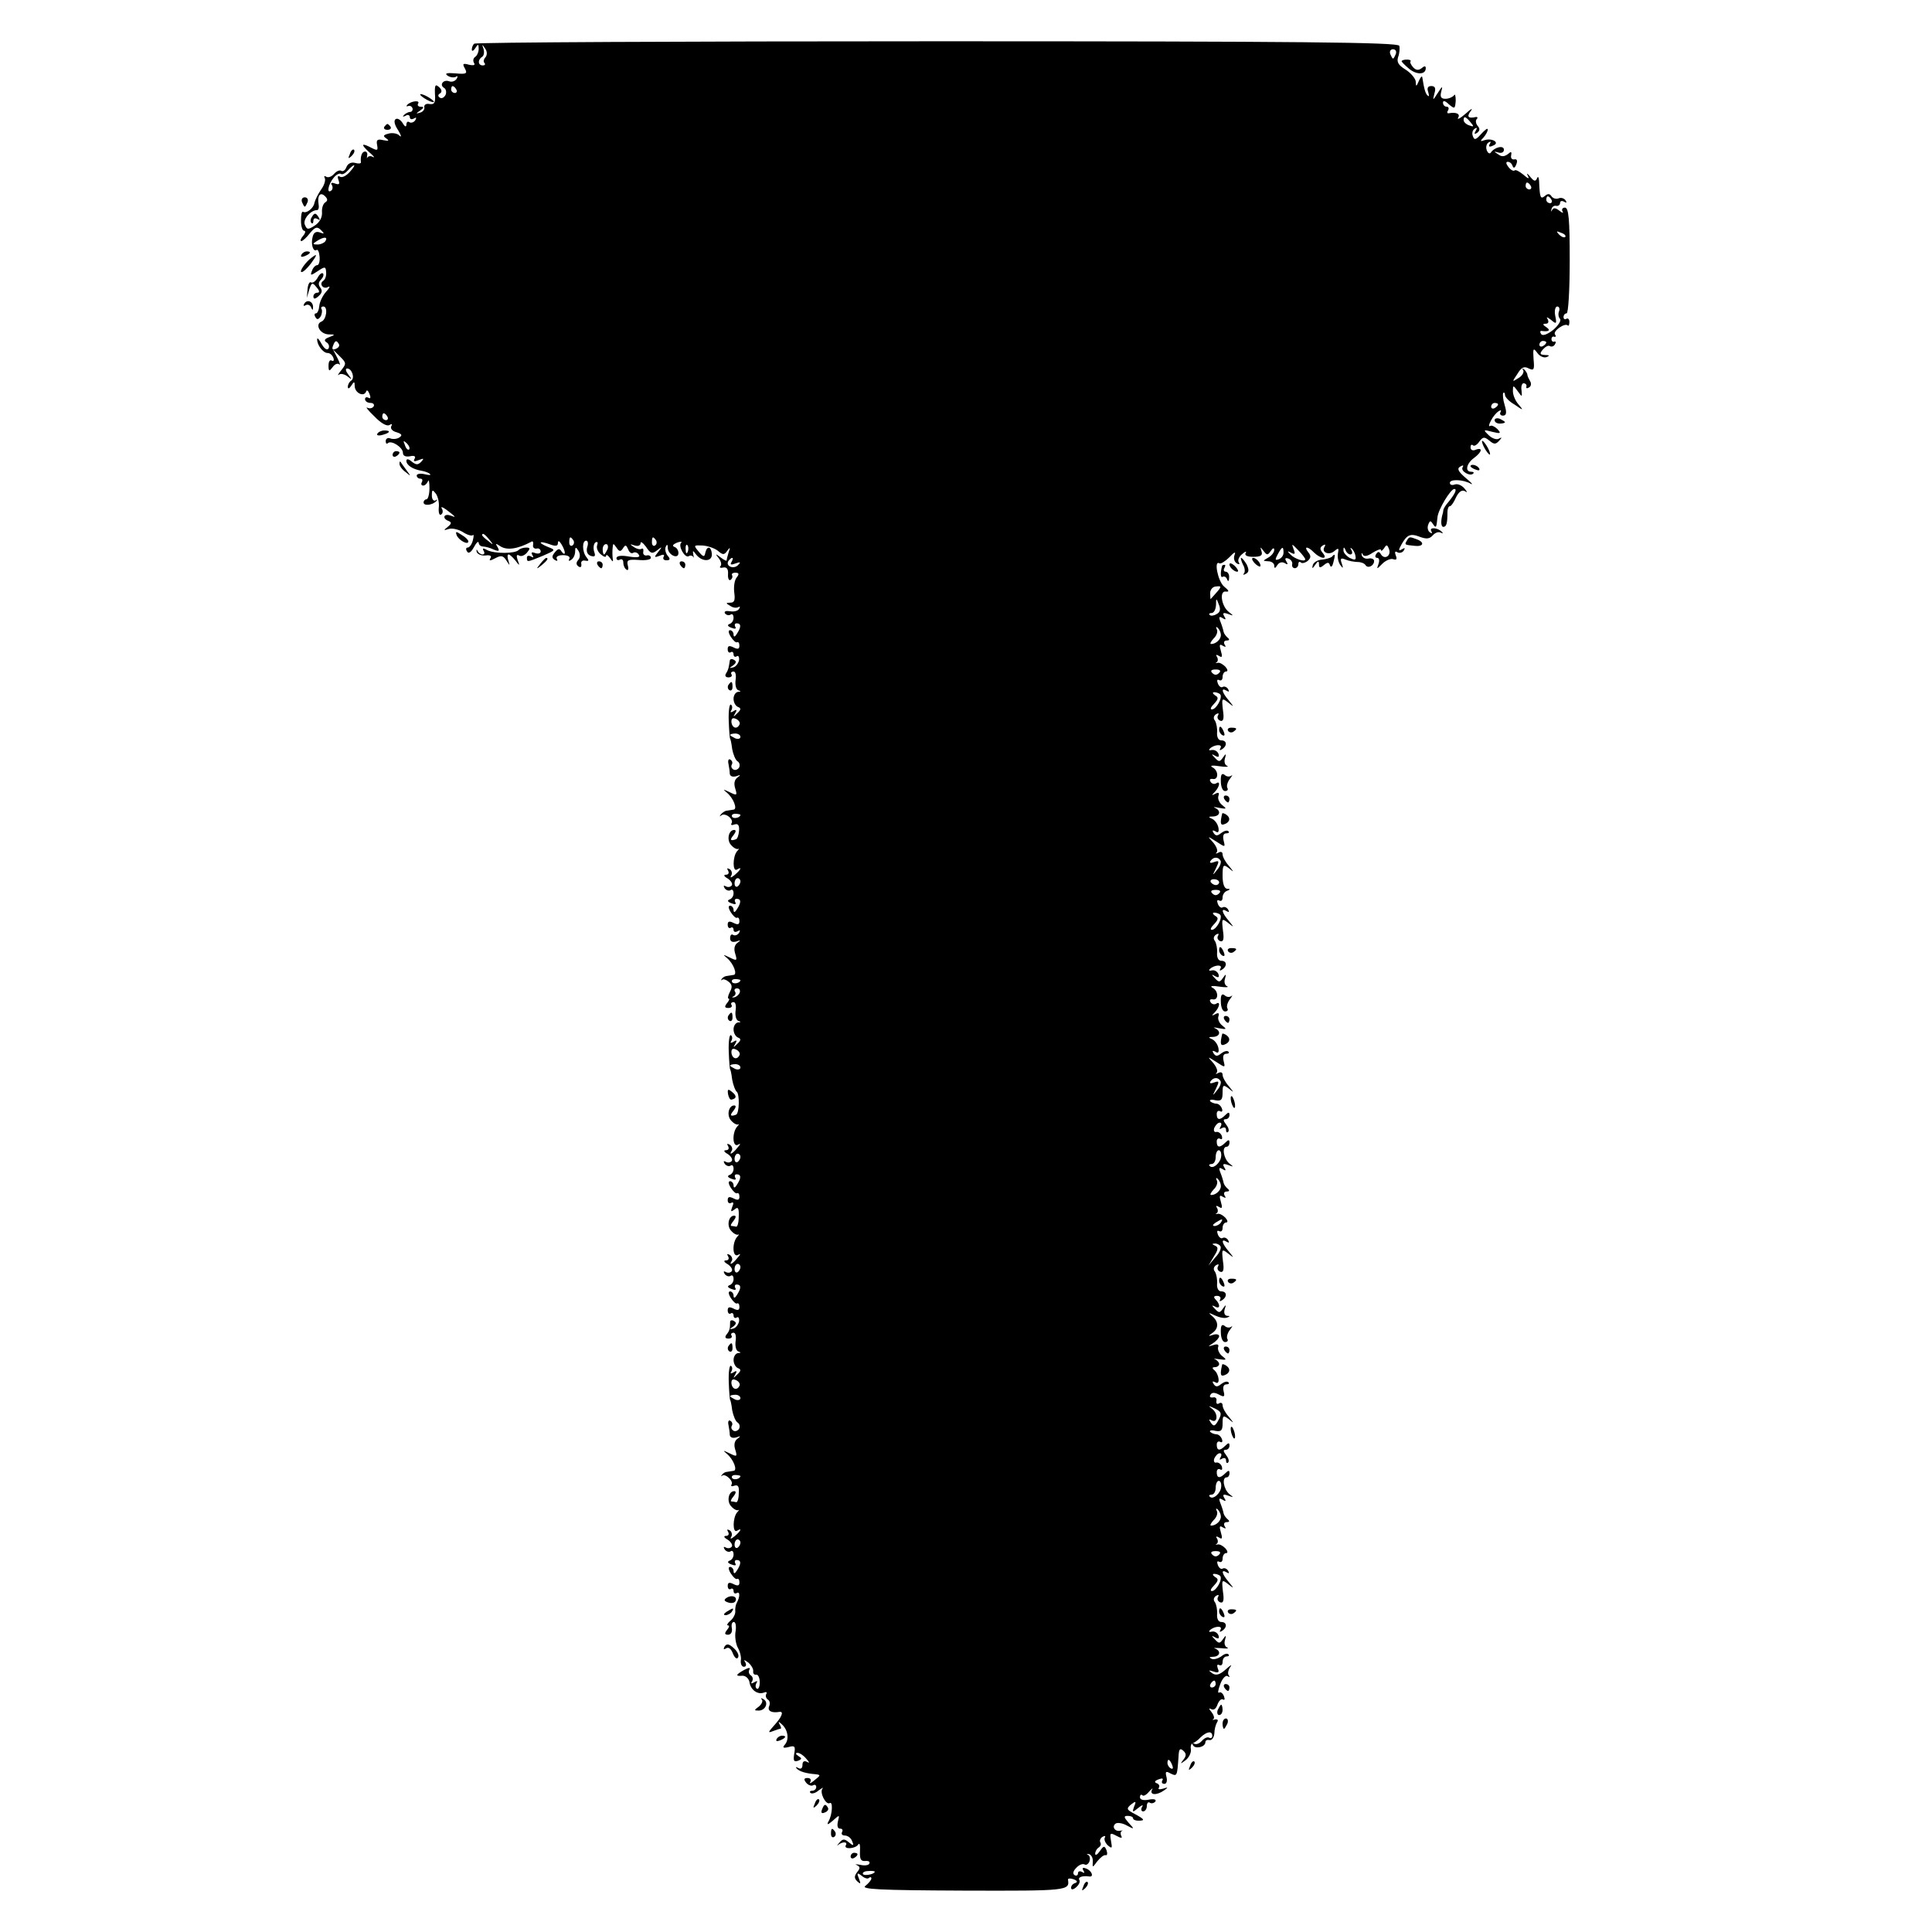<?xml version="1.0" standalone="no"?>
<!DOCTYPE svg PUBLIC "-//W3C//DTD SVG 20010904//EN"
 "http://www.w3.org/TR/2001/REC-SVG-20010904/DTD/svg10.dtd">
<svg version="1.0" xmlns="http://www.w3.org/2000/svg"
 width="561pt" height="561pt" viewBox="0 0 561 561"
 preserveAspectRatio="xMidYMid meet">
<g transform="translate(0,561) scale(0.1,-0.1)"
fill="#000000" stroke="none">
<path d="M1377 5483 c-4 -3 -7 -11 -7 -17 0 -6 5 -4 10 4 8 13 10 13 10 -2 0
-9 -5 -20 -10 -23 -6 -4 -7 -11 -4 -17 5 -7 0 -9 -14 -6 -18 5 -20 3 -12 -11
8 -15 4 -17 -28 -14 -25 2 -32 0 -22 -7 8 -5 18 -6 24 -3 5 4 6 1 2 -6 -5 -7
-14 -10 -22 -7 -16 6 -29 -10 -15 -19 6 -3 8 -12 5 -20 -4 -8 -11 -12 -16 -9
-7 4 -7 9 0 13 6 4 5 11 -3 18 -11 10 -13 6 -12 -20 2 -26 -2 -31 -16 -29 -9
2 -16 -2 -15 -9 2 -6 -4 -14 -12 -16 -13 -4 -13 -3 0 6 11 8 12 11 2 11 -7 0
-11 4 -8 9 7 11 -20 8 -31 -3 -4 -4 -3 -6 2 -4 6 2 11 -1 13 -7 1 -5 -2 -10
-7 -10 -5 0 -13 -4 -18 -9 -5 -5 -3 -6 5 -2 6 4 12 2 12 -4 0 -6 5 -8 12 -4 7
4 8 3 4 -5 -4 -6 -12 -9 -17 -6 -5 4 -9 0 -9 -7 0 -8 -5 -6 -11 5 -6 9 -15 15
-20 11 -6 -3 -4 -16 7 -32 9 -15 11 -22 4 -16 -6 7 -21 9 -32 6 -15 -4 -17 -7
-6 -14 9 -7 7 -8 -9 -5 -17 4 -21 1 -18 -14 3 -16 1 -17 -15 -9 -30 16 -34 12
-9 -11 13 -11 19 -18 12 -15 -6 4 -13 3 -16 -1 -2 -5 -2 -2 -1 5 2 6 -1 12 -6
12 -9 0 -14 -14 -12 -31 1 -4 -7 -5 -17 -2 -11 3 -21 -2 -25 -12 -3 -9 -10
-14 -15 -11 -5 3 -14 -1 -21 -9 -7 -8 -17 -12 -23 -8 -5 3 -7 2 -4 -4 3 -5 -1
-21 -11 -34 -9 -13 -17 -30 -19 -38 -2 -15 -23 -32 -33 -26 -4 2 -6 -9 -6 -26
0 -16 4 -29 9 -29 5 0 4 -7 -3 -15 -7 -8 -9 -15 -5 -15 4 0 15 10 25 23 15 18
21 20 32 9 11 -11 10 -12 -3 -7 -11 4 -18 0 -21 -12 -6 -21 1 -45 11 -39 4 3
8 -6 9 -20 1 -13 -2 -24 -7 -24 -5 0 -12 -7 -15 -16 -6 -15 -4 -15 17 -1 21
14 23 13 24 -4 1 -10 -3 -21 -8 -24 -14 -9 0 -27 14 -18 7 3 4 -3 -6 -14 -10
-11 -19 -30 -20 -42 -1 -11 -5 -21 -10 -21 -4 0 -5 -5 -1 -11 4 -8 9 -7 15 2
4 7 5 17 3 21 -3 4 -1 8 5 8 14 0 9 -39 -6 -44 -19 -8 -4 -36 21 -37 20 0 20
-1 2 -8 -14 -5 -16 -10 -8 -15 7 -4 9 -12 6 -18 -4 -6 -12 -1 -20 13 -7 13
-13 20 -13 14 -1 -16 17 -40 30 -40 7 0 14 -6 17 -14 3 -8 0 -11 -5 -8 -5 3
-9 -3 -9 -14 0 -18 2 -18 12 -5 6 9 15 12 19 8 4 -4 2 4 -5 18 l-13 25 20 -20
c19 -19 19 -21 4 -40 -9 -11 -12 -17 -7 -13 5 4 16 2 25 -5 14 -11 14 -10 2 6
-7 9 -9 17 -3 17 14 0 23 -28 12 -35 -6 -4 -10 -12 -10 -18 0 -7 4 -6 10 3 8
13 10 13 10 -1 0 -20 27 -33 33 -16 2 6 6 3 10 -7 4 -10 3 -15 -3 -11 -6 3
-10 1 -10 -4 0 -6 7 -11 16 -11 8 0 12 -5 9 -10 -4 -6 -12 -7 -18 -4 -7 4 2
-8 20 -25 19 -20 37 -30 44 -25 7 4 9 3 5 -4 -3 -6 3 -14 15 -17 16 -5 18 -9
9 -15 -7 -5 -19 -6 -27 -3 -7 3 -13 -1 -13 -8 0 -7 3 -9 6 -6 10 10 44 -12 44
-28 0 -9 8 -12 20 -10 13 3 18 0 14 -7 -5 -8 -1 -9 12 -4 15 6 16 5 7 -5 -10
-10 -15 -9 -28 1 -9 8 -15 8 -15 2 0 -13 19 -25 44 -29 11 -2 22 -6 25 -10 3
-3 -4 -3 -16 0 -13 3 -23 1 -23 -4 0 -5 5 -9 11 -9 5 0 7 -4 4 -10 -3 -5 -2
-10 4 -10 5 0 11 6 14 13 2 6 4 -3 4 -20 0 -18 -4 -33 -9 -33 -4 0 -8 -4 -8
-9 0 -11 26 -8 37 4 4 4 3 6 -2 2 -6 -3 -11 3 -11 14 0 18 2 18 12 5 6 -9 10
-27 8 -41 -1 -14 2 -23 7 -19 5 3 6 11 2 17 -4 7 2 5 13 -3 29 -22 30 -24 12
-17 -20 7 -25 -9 -5 -16 9 -4 8 -8 -3 -17 -13 -10 -12 -11 3 -6 10 3 28 -1 41
-9 12 -8 25 -12 29 -9 3 3 3 -3 0 -15 -3 -12 -10 -21 -15 -21 -5 0 -6 -5 -2
-11 4 -8 12 -3 20 12 7 13 13 19 14 13 0 -6 6 -11 13 -11 6 0 21 -4 31 -9 15
-6 17 -4 11 7 -7 11 -6 12 6 4 19 -14 51 -10 92 12 4 3 6 -1 5 -9 -2 -7 3 -12
10 -11 6 2 12 -2 12 -8 0 -6 -7 -8 -16 -5 -10 4 -13 2 -8 -6 4 -7 3 -8 -4 -4
-7 4 -12 2 -12 -3 0 -14 0 -14 46 5 37 16 38 17 17 25 -13 5 -23 11 -23 13 0
3 11 1 25 -4 18 -7 25 -6 25 3 0 8 4 7 10 -3 5 -8 10 -19 10 -25 0 -5 -4 -4
-9 3 -6 10 -10 10 -20 -2 -9 -11 -9 -16 0 -22 7 -4 9 -3 6 3 -4 6 4 11 18 11
14 0 22 -5 18 -11 -3 -6 -1 -7 5 -3 7 4 12 15 12 24 0 14 2 15 10 2 5 -9 5
-19 -1 -26 -7 -8 -6 -14 1 -19 6 -4 9 -1 8 7 -2 7 3 12 11 10 11 -2 12 0 4 10
-13 16 -13 48 -1 48 5 0 7 -8 3 -19 -3 -12 0 -21 10 -25 13 -4 15 -1 10 13 -3
11 -1 22 4 26 6 3 8 0 5 -8 -3 -8 2 -20 11 -27 8 -7 15 -9 15 -4 0 5 5 2 11
-6 9 -13 10 -13 8 0 -1 8 -1 22 0 30 1 13 2 13 11 0 8 -12 12 -13 19 -2 7 11
9 10 15 -3 3 -9 10 -14 15 -10 5 3 13 0 16 -6 5 -7 -4 -9 -29 -5 -22 4 -36 2
-36 -5 0 -5 5 -7 10 -4 6 3 10 -1 10 -9 0 -8 4 -17 9 -20 5 -4 7 2 4 12 -4 16
1 18 31 16 20 -2 36 1 36 6 0 6 -6 9 -12 7 -7 -1 -12 4 -10 11 1 8 -1 11 -6 8
-4 -2 -14 0 -22 6 -12 8 -12 9 3 4 10 -3 17 0 17 7 0 6 7 1 16 -11 13 -20 18
-21 32 -10 15 12 16 11 3 -5 -12 -15 -12 -17 4 -11 11 5 16 4 12 -3 -3 -5 0
-10 8 -10 11 0 12 4 4 13 -6 7 -9 19 -6 26 4 9 6 7 6 -3 1 -21 31 -34 31 -15
0 8 -5 16 -12 18 -7 3 -4 7 7 12 11 4 16 4 13 0 -10 -9 11 -46 22 -39 4 3 10
2 13 -2 2 -5 2 -1 0 7 -2 13 -1 12 9 -1 18 -22 47 -20 45 3 -2 22 -14 24 -19
3 -2 -13 -6 -13 -19 3 -16 19 -15 19 11 18 15 -1 35 -8 44 -15 15 -13 19 -13
28 0 8 11 9 10 4 -4 -3 -10 -6 -21 -6 -24 0 -3 -8 1 -17 8 -16 12 -17 12 -6
-2 7 -9 9 -19 5 -23 -4 -4 0 -6 8 -4 10 2 15 -4 14 -19 -1 -13 3 -20 7 -17 5
3 7 9 5 13 -3 4 1 8 9 8 11 0 12 -4 4 -14 -6 -7 -9 -26 -7 -43 3 -22 1 -30
-11 -30 -14 0 -14 -2 -1 -9 8 -6 18 -7 24 -4 5 3 6 1 2 -5 -3 -6 -15 -9 -26
-7 -12 2 -18 0 -15 -6 4 -5 11 -7 16 -4 5 4 9 0 9 -9 0 -8 -5 -16 -12 -18 -7
-3 -5 -7 6 -11 10 -4 15 -3 11 3 -3 6 -1 10 4 10 13 0 14 -10 1 -30 -6 -10
-10 -11 -10 -2 0 6 -5 12 -10 12 -6 0 -5 -8 2 -19 7 -11 15 -18 18 -16 4 2 7
-2 7 -10 0 -10 -5 -11 -17 -5 -12 6 -17 5 -17 -5 0 -8 4 -12 9 -9 4 3 8 0 8
-6 0 -6 4 -9 9 -6 5 4 8 -2 7 -11 -2 -9 -9 -19 -17 -21 -12 -3 -12 -2 0 6 9 7
10 12 2 16 -6 4 -12 2 -12 -3 -3 -20 -4 -26 -11 -37 -4 -6 -1 -11 7 -11 8 0
12 4 9 9 -3 4 0 8 6 8 6 0 8 -11 6 -24 -2 -14 1 -27 7 -30 9 -3 9 -5 0 -5 -7
-1 -13 -10 -13 -20 0 -11 6 -21 13 -24 9 -3 9 -8 -2 -18 -12 -12 -13 -12 -6 0
6 10 4 12 -5 6 -8 -5 -11 -4 -6 3 3 6 3 13 -2 16 -4 2 -7 -19 -6 -47 1 -29 3
-52 4 -52 1 0 4 -13 6 -30 3 -16 10 -33 16 -36 6 -4 7 -12 4 -18 -4 -6 -12 -9
-17 -5 -5 3 -7 9 -4 14 3 5 1 11 -4 14 -5 4 -8 -2 -6 -11 2 -10 4 -23 4 -30 1
-7 8 -10 19 -7 13 5 14 4 3 -4 -8 -6 -11 -17 -6 -32 6 -20 5 -21 -17 -10 -19
9 -20 9 -7 -2 19 -16 31 -48 19 -49 -6 -1 -14 -2 -19 -3 -5 0 -13 -5 -18 -11
-4 -6 -4 -7 1 -3 11 10 38 -11 30 -23 -3 -5 1 -6 9 -3 10 3 14 -2 13 -18 -1
-13 -5 -24 -9 -25 -16 -6 -19 -2 -7 12 7 9 8 15 2 15 -17 0 -23 -31 -8 -45 7
-8 16 -12 20 -10 3 3 2 -1 -4 -7 -13 -16 -13 -61 0 -53 16 10 11 -1 -7 -16
-10 -8 -14 -9 -10 -2 4 6 2 15 -4 19 -8 4 -9 3 -5 -4 4 -7 1 -12 -6 -12 -8 0
-6 -5 5 -11 9 -6 15 -15 12 -20 -4 -5 -11 -6 -17 -3 -7 4 -8 2 -4 -5 4 -6 12
-9 17 -6 5 4 9 0 9 -9 0 -8 -5 -16 -12 -18 -7 -3 -5 -7 6 -11 10 -4 15 -3 11
3 -3 6 -1 10 4 10 13 0 14 -10 1 -30 -6 -10 -10 -11 -10 -2 0 6 -5 12 -10 12
-6 0 -5 -8 2 -19 7 -11 15 -18 18 -16 4 2 7 -2 7 -10 0 -10 -5 -11 -17 -5 -12
6 -17 5 -17 -5 0 -8 4 -12 9 -9 4 3 8 0 8 -6 0 -6 5 -8 12 -4 7 4 8 3 4 -5 -4
-6 -12 -9 -17 -6 -5 4 -9 -1 -9 -9 0 -10 6 -13 18 -10 13 5 14 4 3 -4 -8 -6
-11 -17 -6 -32 6 -20 5 -21 -17 -10 -19 9 -20 9 -7 -2 19 -16 31 -48 19 -49
-6 -1 -14 -2 -19 -3 -5 0 -12 -4 -15 -8 -3 -5 -3 -6 1 -3 3 3 12 0 19 -6 10
-8 11 -16 3 -30 -5 -10 -7 -19 -3 -19 3 0 1 -6 -5 -13 -8 -10 -7 -14 4 -14 8
0 12 4 9 9 -3 4 0 8 6 8 6 0 8 -11 6 -24 -2 -14 1 -27 7 -30 9 -3 9 -5 0 -5
-7 -1 -13 -10 -13 -20 0 -11 6 -21 13 -24 9 -3 9 -8 -2 -18 -12 -12 -13 -12
-6 0 6 10 4 12 -5 6 -8 -5 -11 -4 -6 3 3 6 3 13 -2 16 -4 2 -7 -19 -6 -47 1
-29 3 -52 4 -52 1 0 4 -13 6 -30 3 -16 9 -32 13 -35 9 -6 8 -64 -2 -67 -16 -6
-19 -2 -7 12 7 9 8 15 2 15 -17 0 -23 -31 -8 -45 7 -8 16 -12 20 -10 3 3 2 -1
-4 -7 -15 -18 -13 -61 3 -52 8 5 8 2 -2 -9 -14 -18 -26 -23 -16 -8 3 5 0 13
-6 17 -8 4 -9 3 -5 -4 4 -7 1 -12 -6 -12 -8 0 -6 -5 5 -11 9 -6 15 -15 12 -20
-4 -5 -11 -6 -17 -3 -7 4 -8 2 -4 -5 4 -6 12 -9 17 -6 5 4 9 0 9 -9 0 -8 -5
-16 -12 -18 -7 -3 -5 -7 6 -11 10 -4 15 -3 11 3 -3 6 -1 10 4 10 13 0 14 -10
1 -30 -6 -10 -10 -11 -10 -2 0 6 -5 12 -10 12 -6 0 -5 -8 2 -19 7 -11 15 -18
18 -16 4 2 7 -2 7 -10 0 -10 -5 -11 -17 -5 -12 6 -17 5 -17 -5 0 -8 5 -11 10
-8 7 4 8 -1 3 -12 -5 -14 -4 -15 7 -7 10 9 13 4 12 -21 0 -18 -4 -31 -8 -29
-4 1 -10 2 -13 2 -4 0 -1 7 6 15 7 9 8 15 2 15 -17 0 -23 -31 -8 -45 7 -8 16
-12 20 -10 3 3 2 -1 -4 -7 -15 -18 -13 -61 3 -52 8 5 8 2 -2 -9 -14 -18 -26
-23 -16 -8 3 5 0 13 -6 17 -8 4 -9 3 -5 -4 4 -7 1 -12 -6 -12 -8 0 -6 -5 5
-11 9 -6 15 -15 12 -20 -4 -5 -11 -6 -17 -3 -7 4 -8 2 -4 -5 4 -6 12 -9 17 -6
5 4 9 0 9 -9 0 -8 -5 -16 -12 -18 -7 -3 -5 -7 6 -11 10 -4 15 -3 11 3 -3 6 -1
10 4 10 13 0 14 -10 1 -30 -6 -10 -10 -11 -10 -2 0 6 -5 12 -10 12 -6 0 -5 -8
2 -19 7 -11 15 -18 18 -16 4 2 7 -2 7 -10 0 -10 -5 -11 -17 -5 -12 6 -17 5
-17 -5 0 -8 4 -12 9 -9 4 3 8 0 8 -6 0 -6 4 -9 9 -6 5 4 8 -2 7 -11 -2 -9 -9
-19 -17 -21 -12 -3 -12 -2 0 6 9 7 10 12 2 16 -6 4 -11 2 -11 -3 0 -20 -2 -26
-11 -37 -5 -7 -3 -11 6 -11 8 0 12 4 9 9 -3 4 0 8 6 8 6 0 8 -11 6 -24 -2 -14
1 -27 7 -30 9 -3 9 -5 0 -5 -7 -1 -13 -10 -13 -20 0 -11 6 -21 13 -24 9 -3 9
-8 -2 -18 -12 -12 -13 -12 -6 0 6 10 4 12 -5 6 -8 -5 -11 -4 -6 3 3 6 3 13 -2
16 -4 2 -7 -19 -6 -47 1 -29 3 -52 4 -52 1 0 4 -13 6 -30 3 -16 10 -33 16 -36
6 -4 7 -12 4 -18 -4 -6 -12 -9 -17 -5 -5 3 -7 9 -4 14 3 5 1 11 -4 14 -5 4 -8
-2 -6 -11 2 -10 4 -23 4 -30 1 -7 8 -10 19 -7 13 5 14 4 3 -4 -8 -6 -11 -17
-6 -32 6 -20 5 -21 -17 -10 -19 9 -20 9 -7 -2 19 -16 31 -48 19 -49 -6 -1 -14
-2 -19 -3 -5 0 -12 -4 -15 -9 -3 -4 -3 -5 1 -2 9 7 34 -16 27 -26 -3 -5 1 -6
9 -3 10 3 14 -3 12 -23 0 -15 -4 -27 -8 -25 -4 1 -10 2 -13 2 -4 0 -1 7 6 15
7 9 8 15 2 15 -17 0 -23 -31 -8 -45 7 -8 16 -12 20 -10 3 3 2 -1 -4 -7 -13
-16 -13 -61 0 -53 16 10 11 -1 -7 -16 -10 -8 -14 -9 -10 -2 4 6 2 15 -4 19 -8
4 -9 3 -5 -4 4 -7 1 -12 -6 -12 -8 0 -6 -5 5 -11 9 -6 15 -15 12 -20 -4 -5
-11 -6 -17 -3 -7 4 -8 2 -4 -5 4 -6 12 -9 17 -6 5 4 9 0 9 -9 0 -8 -5 -16 -12
-18 -7 -3 -5 -7 6 -11 10 -4 15 -3 11 3 -3 6 -1 10 4 10 13 0 14 -10 1 -30 -6
-10 -10 -11 -10 -2 0 6 -5 12 -10 12 -6 0 -5 -8 2 -19 7 -11 15 -18 18 -16 4
2 7 -2 7 -10 0 -10 -5 -11 -17 -5 -12 6 -17 5 -17 -5 0 -8 4 -12 9 -9 4 3 8 0
8 -6 0 -6 4 -9 9 -6 10 6 10 -11 0 -29 -3 -5 -5 -17 -4 -25 0 -8 -6 -20 -15
-27 -8 -7 -11 -13 -6 -13 5 0 3 -6 -3 -13 -8 -10 -7 -14 3 -14 8 0 13 8 11 19
-2 10 0 18 6 18 5 0 7 -12 5 -26 -3 -15 0 -36 6 -48 7 -12 11 -29 9 -38 -1
-10 3 -18 9 -18 6 0 8 5 4 13 -6 8 -3 8 9 -1 9 -8 15 -19 14 -25 -1 -7 3 -11
9 -10 5 1 10 -9 10 -22 0 -13 -4 -21 -8 -19 -5 3 -5 10 -2 16 5 7 2 8 -6 3 -8
-5 -11 -4 -6 3 3 6 2 13 -4 17 -6 4 -7 11 -4 17 4 6 -2 6 -15 -1 -25 -14 -27
-19 -5 -17 9 0 18 -8 20 -18 3 -23 24 -38 42 -31 7 3 10 1 7 -4 -3 -5 -1 -12
4 -16 6 -3 8 -12 4 -20 -5 -13 7 -20 30 -16 14 2 7 -15 -15 -39 -18 -20 -19
-23 -4 -17 10 4 20 7 22 7 3 0 2 6 -2 12 -5 10 -4 10 6 1 18 -16 22 -44 9 -59
-8 -9 -5 -11 11 -7 18 5 20 2 16 -20 -3 -20 -1 -24 11 -20 12 5 12 7 1 14 -8
5 -9 9 -2 9 6 0 18 -8 25 -17 10 -11 10 -14 2 -9 -8 4 -13 1 -13 -9 0 -10 -5
-13 -12 -9 -7 4 -9 3 -5 -1 7 -9 28 -15 55 -17 16 -2 15 -3 -5 -19 -9 -8 -14
-9 -10 -3 3 6 0 11 -8 11 -11 0 -12 -4 -4 -14 6 -7 15 -10 20 -7 5 3 9 0 9 -5
0 -6 -5 -11 -12 -11 -6 0 -8 -3 -5 -6 4 -4 15 -1 24 7 10 7 15 10 11 5 -9 -11
10 -48 21 -42 10 7 8 -35 -4 -54 -5 -10 -1 -9 13 3 20 18 20 18 15 -2 -3 -13
-1 -21 6 -21 7 0 9 -4 6 -10 -3 -5 0 -10 8 -10 8 0 18 -7 21 -16 6 -14 4 -15
-9 -4 -13 11 -18 11 -28 -1 -7 -8 -8 -11 -3 -6 13 10 28 9 22 -1 -8 -13 28
-11 36 2 4 6 6 -2 5 -19 -1 -23 2 -30 15 -29 10 1 15 -2 12 -8 -3 -5 -15 -6
-27 -3 -12 2 -16 2 -9 -1 10 -5 10 -9 1 -20 -9 -12 -9 -18 0 -27 10 -9 11 -8
5 8 -7 17 -5 18 8 8 8 -7 18 -10 21 -6 4 3 7 3 7 -2 0 -4 -8 -14 -17 -21 -15
-10 36 -13 285 -14 304 -1 308 0 303 32 0 4 7 4 16 1 11 -4 13 -8 5 -11 -7 -2
-12 -8 -12 -14 0 -6 6 -6 15 2 8 7 12 16 9 21 -5 8 9 13 29 10 14 -2 7 17 -9
23 -10 4 -13 2 -8 -6 4 -7 3 -8 -4 -4 -7 4 -12 2 -12 -4 0 -6 -5 -8 -10 -5 -6
4 -4 12 5 21 8 9 19 13 24 10 5 -3 11 1 14 8 3 8 2 17 -4 20 -5 2 -4 3 3 2 7
-2 12 -12 11 -22 -1 -18 -1 -18 13 1 9 11 19 19 24 18 5 -2 6 5 3 14 -6 14 -8
14 -20 -3 -7 -10 -13 -13 -13 -7 0 7 5 15 10 18 6 4 8 10 5 15 -3 5 0 12 6 16
7 4 10 3 7 -2 -3 -5 1 -15 8 -22 13 -11 14 -10 10 12 -4 24 -3 25 16 15 12 -7
18 -7 14 -1 -3 6 -3 12 1 15 5 2 3 2 -4 1 -16 -4 -26 13 -13 21 5 3 20 1 32
-6 22 -12 23 -11 5 8 -14 16 -15 20 -2 20 8 0 15 -3 15 -7 0 -4 7 -7 15 -7 21
0 19 4 -11 20 -23 12 -24 15 -10 27 14 11 16 10 9 -6 -6 -17 -5 -18 12 -4 11
9 16 10 11 3 -4 -7 -2 -13 3 -13 6 0 11 7 11 16 0 8 4 13 9 9 5 -3 12 -1 16 4
3 6 -5 8 -20 5 -15 -3 -25 0 -25 7 0 7 3 9 7 6 3 -4 12 1 20 11 8 9 12 11 8 5
-8 -16 14 -17 35 -2 13 9 12 10 -3 5 -10 -3 -16 -2 -12 3 3 5 0 11 -7 13 -7 3
-5 7 6 11 10 4 15 3 11 -3 -3 -6 -1 -10 6 -10 6 0 9 8 6 20 -4 16 -2 18 12 10
19 -9 19 -8 23 49 1 22 4 26 14 17 9 -8 9 -15 0 -26 -10 -13 -9 -13 7 -1 10 8
16 22 15 31 -2 9 1 17 5 18 4 1 15 8 23 17 18 17 34 20 34 4 0 -5 -4 -8 -9 -5
-5 3 -14 -1 -21 -9 -7 -8 -17 -12 -23 -8 -6 3 -7 1 -3 -5 7 -12 36 -5 36 9 0
5 5 8 12 6 7 -1 13 8 14 19 0 12 4 26 8 33 4 6 2 9 -6 8 -7 -2 -9 -2 -5 1 4 2
2 11 -5 20 -8 10 -9 13 -1 9 7 -4 14 1 18 13 4 11 11 18 16 15 5 -3 6 1 3 9
-3 9 -10 14 -14 11 -5 -3 -3 8 3 24 6 17 16 27 21 24 6 -4 8 -3 4 2 -4 4 -2
15 4 24 7 9 1 6 -12 -6 -19 -17 -29 -19 -40 -12 -12 9 -12 10 4 5 14 -5 17 -2
12 9 -3 9 -2 13 4 10 6 -3 10 1 10 9 0 9 5 16 12 16 6 0 8 3 5 6 -4 4 -13 1
-21 -6 -9 -6 -21 -10 -28 -7 -8 4 -7 6 5 6 20 1 23 17 5 24 -7 2 1 2 17 1 17
-2 25 -1 18 2 -7 3 -9 13 -6 22 4 14 3 15 -6 2 -9 -13 -12 -13 -23 -1 -11 11
-11 13 1 6 9 -5 12 -3 9 6 -3 8 -12 13 -19 11 -8 -2 -10 0 -6 4 12 12 38 14
31 2 -4 -7 -2 -8 4 -4 16 10 15 26 -2 26 -8 0 -13 9 -12 22 1 13 -2 28 -6 35
-6 7 -4 14 3 19 7 4 9 3 6 -3 -4 -6 -1 -13 6 -16 9 -3 12 5 8 31 -4 35 -3 36
15 22 18 -14 18 -14 2 6 -20 23 -24 39 -6 28 7 -4 8 -3 4 5 -4 6 -11 9 -16 6
-4 -3 -11 2 -14 11 -3 8 -2 12 4 9 6 -3 10 1 10 9 0 9 5 16 10 16 6 0 5 6 -2
14 -7 7 -17 13 -23 11 -5 -1 -7 0 -2 2 4 3 4 10 1 15 -5 7 -2 8 6 3 9 -6 10
-2 5 15 -5 17 -4 21 5 15 9 -5 11 -4 6 3 -4 7 -1 12 6 12 8 0 9 3 3 8 -5 4
-11 12 -12 17 -1 6 -5 19 -9 29 -6 15 -4 17 6 11 9 -6 11 -4 5 5 -6 10 -3 12
11 7 17 -6 17 -6 3 5 -16 14 -22 48 -7 48 4 0 8 5 8 12 0 9 -3 9 -12 0 -16
-16 -25 -15 -25 3 0 8 5 11 10 8 5 -3 7 0 5 8 -3 8 -10 13 -16 12 -6 -2 -9 4
-6 12 4 8 10 15 16 15 5 0 6 -5 2 -12 -4 -7 -3 -8 4 -4 7 4 12 2 12 -5 0 -7 3
-9 6 -6 4 4 1 13 -6 22 -8 10 -9 15 -1 15 6 0 11 5 11 12 0 9 -3 9 -12 0 -16
-16 -25 -15 -25 3 0 8 5 11 10 8 5 -3 8 0 5 8 -3 8 -10 14 -16 14 -5 0 -14 3
-18 7 -3 4 3 6 15 3 17 -3 21 1 21 22 0 23 2 24 18 12 16 -13 16 -13 0 7 -10
11 -18 26 -18 33 0 7 -5 9 -10 6 -6 -4 -9 -1 -8 7 2 7 -3 12 -10 10 -8 -1 -11
2 -7 8 4 7 12 7 25 0 15 -8 17 -6 13 10 -3 12 0 20 8 20 7 0 9 3 6 6 -4 4 -13
1 -21 -5 -11 -9 -16 -9 -22 0 -5 8 -3 9 5 5 15 -10 11 25 -4 36 -6 5 -5 8 3 8
6 0 12 4 12 9 0 5 -6 11 -12 14 -7 2 -2 2 12 0 22 -3 23 -2 9 9 -9 7 -14 19
-12 26 3 8 -2 10 -14 6 -17 -5 -17 -5 0 6 9 6 17 15 17 20 0 5 -8 7 -17 4 -15
-5 -16 -4 -3 5 19 13 19 33 0 49 -13 11 -11 11 8 2 13 -6 28 -9 35 -6 9 3 9 5
0 5 -7 1 -10 8 -7 19 5 14 4 15 -5 2 -9 -13 -12 -13 -23 -1 -10 10 -10 12 0 7
15 -9 16 6 2 20 -7 7 -6 11 4 11 8 0 12 -5 9 -10 -3 -6 -1 -7 5 -3 16 10 15
26 -2 26 -8 0 -13 9 -12 22 1 13 -2 28 -6 35 -6 7 -4 14 3 19 7 4 9 3 6 -3 -4
-6 -1 -13 6 -16 9 -3 12 5 8 31 -4 35 -3 36 15 22 18 -14 18 -14 2 6 -20 23
-24 39 -6 28 7 -4 8 -3 4 5 -4 6 -11 9 -16 6 -4 -3 -11 2 -14 11 -3 8 -2 12 4
9 6 -3 10 1 10 9 0 9 5 16 10 16 6 0 5 6 -2 14 -7 7 -17 13 -23 11 -5 -1 -7 0
-2 2 4 3 4 10 1 15 -5 7 -2 8 6 3 9 -6 10 -2 5 15 -5 17 -4 21 5 15 9 -5 11
-4 6 3 -4 7 -1 12 6 12 8 0 9 3 3 8 -5 4 -11 12 -12 17 -1 6 -5 19 -9 29 -6
15 -4 17 6 11 9 -6 11 -4 5 5 -6 10 -3 12 11 7 17 -6 17 -6 3 5 -16 14 -22 48
-7 48 4 0 8 5 8 12 0 9 -3 9 -12 0 -16 -16 -25 -15 -25 3 0 8 5 11 10 8 5 -3
7 0 5 8 -3 8 -10 13 -16 12 -6 -2 -9 4 -6 12 4 8 10 15 16 15 5 0 6 -5 2 -12
-4 -7 -3 -8 4 -4 7 4 12 2 12 -5 0 -7 3 -9 6 -6 4 4 1 13 -6 22 -8 10 -9 15
-1 15 6 0 11 5 11 12 0 9 -3 9 -12 0 -16 -16 -25 -15 -25 3 0 8 5 11 10 8 5
-3 8 0 5 8 -3 8 -10 14 -16 14 -5 0 -14 3 -18 7 -3 4 3 6 15 3 17 -3 21 1 21
22 0 23 2 24 18 12 16 -13 16 -13 0 7 -10 11 -18 26 -18 33 0 7 -5 9 -13 5 -6
-4 -9 -3 -4 1 4 5 -1 17 -10 28 -18 20 -18 20 9 3 26 -17 26 -17 21 3 -3 13
-1 21 8 21 7 0 9 3 6 6 -4 4 -13 1 -21 -5 -11 -9 -16 -9 -22 0 -5 8 -3 9 5 5
8 -6 11 -2 9 10 -2 11 -10 22 -18 26 -12 5 -12 7 3 7 20 1 23 17 5 25 -7 3 -2
3 12 0 22 -4 23 -3 9 8 -9 7 -14 19 -11 27 3 9 0 11 -9 6 -11 -6 -12 -5 -1 6
14 15 16 33 3 24 -5 -3 -13 -1 -16 5 -4 6 -1 9 6 8 18 -4 18 25 -1 34 -8 5 1
6 20 3 19 -3 30 -2 23 1 -7 3 -9 13 -6 22 4 14 3 15 -6 2 -9 -13 -12 -13 -23
-1 -11 11 -11 13 1 6 9 -5 12 -3 9 6 -3 8 -12 13 -19 11 -8 -2 -10 0 -6 4 12
12 38 14 31 2 -4 -7 -2 -8 4 -4 16 10 15 26 -2 26 -8 0 -13 9 -12 23 1 12 -2
27 -6 34 -6 7 -4 14 3 19 7 4 9 3 6 -3 -4 -6 -1 -13 6 -16 9 -3 12 5 8 31 -4
35 -3 36 15 22 18 -14 18 -14 2 6 -20 23 -24 39 -6 28 7 -4 8 -3 4 5 -4 6 -11
9 -16 6 -4 -3 -11 2 -14 11 -3 8 -2 12 4 9 6 -3 10 0 10 9 0 8 6 17 13 19 10
4 10 6 0 6 -8 1 -13 15 -13 37 0 33 2 35 18 23 16 -13 16 -13 0 7 -10 11 -18
26 -18 33 0 7 -5 9 -12 5 -7 -4 -10 -3 -5 1 4 5 -1 17 -10 28 -18 20 -18 20 9
3 26 -17 26 -17 21 3 -3 13 -1 21 8 21 7 0 9 3 6 6 -4 4 -13 1 -21 -5 -11 -9
-16 -9 -22 0 -5 8 -3 9 5 5 8 -6 11 -2 9 10 -2 11 -10 22 -18 26 -12 5 -12 7
3 7 20 1 23 17 5 25 -7 3 -2 3 12 0 22 -4 23 -3 9 8 -9 7 -14 19 -11 27 3 9 0
11 -9 6 -11 -6 -12 -5 -1 6 14 15 16 33 3 24 -5 -3 -13 -1 -16 5 -4 6 -1 9 6
8 18 -4 18 25 -1 34 -8 5 1 6 20 3 19 -3 30 -2 23 1 -7 3 -9 13 -6 22 4 14 3
15 -6 2 -9 -13 -12 -13 -23 -1 -11 11 -11 13 1 6 9 -5 12 -3 9 6 -3 8 -12 12
-19 11 -8 -2 -10 0 -6 4 12 12 38 14 31 2 -4 -7 -2 -8 4 -4 16 10 15 26 -2 26
-8 0 -13 9 -12 23 1 12 -2 27 -6 34 -6 7 -4 14 3 19 7 4 9 3 6 -3 -4 -6 -1
-13 6 -16 9 -3 12 5 8 31 -4 35 -3 36 15 22 18 -14 18 -14 2 6 -20 23 -24 39
-6 28 7 -4 8 -3 4 5 -4 6 -11 9 -16 6 -4 -3 -11 2 -14 11 -3 8 -2 12 4 9 6 -3
10 1 10 9 0 9 5 16 10 16 6 0 5 6 -2 14 -7 7 -17 13 -23 11 -5 -1 -7 0 -2 2 4
3 4 10 1 15 -5 7 -2 8 6 3 9 -6 10 -2 5 15 -5 17 -4 21 5 15 9 -5 11 -4 6 3
-4 7 -1 12 6 12 8 0 9 3 3 8 -5 4 -11 12 -12 17 -1 6 -5 19 -9 29 -6 15 -4 17
6 11 9 -6 11 -4 5 5 -6 10 -3 12 11 7 17 -6 17 -6 2 6 -22 17 -28 63 -8 59 10
-1 9 3 -6 15 -18 16 -30 78 -13 67 4 -2 17 6 29 18 14 15 19 17 15 7 -4 -10
-1 -20 6 -25 7 -4 10 -3 6 3 -4 6 1 17 10 24 9 8 14 9 10 3 -4 -7 5 -11 22
-11 22 0 28 4 24 16 -4 14 -4 14 6 1 10 -13 12 -13 21 0 6 9 10 10 10 3 0 -7
-8 -17 -17 -22 -17 -10 -17 -10 0 -11 9 0 17 -6 17 -12 0 -10 3 -9 9 1 5 8 14
10 21 6 9 -6 11 -4 5 5 -5 8 -3 11 6 8 8 -3 13 -11 11 -17 -1 -6 2 -11 8 -11
5 0 10 5 10 12 0 6 3 8 7 5 3 -4 12 -2 20 4 10 9 10 15 2 25 -15 19 -1 18 17
-1 20 -19 41 -20 25 -1 -9 11 -9 16 0 22 7 4 9 3 5 -4 -10 -16 13 -26 29 -12
12 10 13 8 10 -7 -2 -11 1 -26 7 -34 8 -11 9 -10 4 5 -5 14 -3 17 11 11 10 -4
26 -7 35 -7 10 0 20 -4 23 -9 7 -11 25 -2 25 12 0 5 -7 9 -16 7 -10 -2 -18 3
-20 10 -1 7 0 8 3 2 3 -7 13 -6 29 5 13 8 24 12 24 8 0 -5 4 -2 9 5 7 11 9 11
14 -2 8 -19 -12 -33 -23 -16 -5 9 -9 9 -14 1 -4 -6 -3 -11 3 -11 6 0 7 -8 4
-17 -6 -17 -6 -17 11 0 10 10 25 16 32 13 9 -3 11 0 7 11 -4 10 -2 14 5 9 6
-3 14 -1 18 5 5 8 3 9 -5 4 -10 -6 -11 -3 -2 13 16 29 26 34 54 23 19 -7 28
-6 37 4 7 8 17 12 24 8 6 -3 7 -2 3 2 -11 13 -38 15 -31 3 4 -7 2 -8 -4 -4 -6
4 -8 14 -5 22 5 13 7 13 14 2 9 -13 10 -11 13 20 2 22 38 82 49 82 9 0 1 -16
-19 -40 -7 -8 -13 -18 -13 -22 -1 -5 -1 -9 -2 -10 -6 -21 -5 -38 2 -38 9 0 12
10 12 43 0 9 3 17 7 17 4 0 12 12 18 26 8 16 17 22 25 18 9 -6 8 -3 -1 8 -8 9
-20 14 -28 11 -8 -3 -14 -1 -14 5 0 11 39 10 61 -3 8 -4 1 4 -15 17 -22 19
-26 27 -16 33 8 5 11 4 7 -2 -7 -11 22 -28 31 -18 3 3 0 5 -6 5 -19 0 -14 24
8 40 23 17 27 32 5 24 -8 -4 -15 -1 -15 7 0 7 3 9 7 6 3 -4 12 1 18 10 11 15
15 15 29 4 14 -12 19 -12 29 -1 9 10 9 11 -1 6 -6 -4 -20 1 -29 10 -17 16 -16
17 10 10 24 -6 27 -5 15 8 -7 7 -17 12 -21 9 -5 -3 -4 4 2 15 6 12 16 24 23
28 6 4 8 3 5 -3 -3 -5 0 -10 7 -10 10 0 12 8 5 31 -5 16 -6 32 -4 35 3 2 5 0
5 -6 0 -6 12 -19 28 -28 26 -18 27 -18 11 1 -9 10 -16 27 -16 38 0 18 1 18 14
0 13 -18 13 -18 11 3 -2 12 2 21 7 20 6 -1 9 -6 7 -10 -1 -5 2 -6 8 -2 6 3 7
12 3 18 -4 7 -8 15 -8 19 0 3 -4 10 -9 15 -5 4 -7 3 -3 -2 3 -6 -3 -17 -14
-23 -19 -12 -19 -12 -3 12 12 20 20 23 33 16 15 -7 17 -4 14 27 -2 32 -1 34
11 18 7 -10 19 -15 27 -12 10 4 8 6 -5 6 -15 1 -16 4 -6 16 7 8 16 13 20 10 5
-3 12 -1 15 5 4 6 3 9 -2 8 -4 -2 -8 2 -8 7 0 6 4 9 8 7 5 -1 6 2 2 7 -6 10
29 34 37 26 3 -3 5 2 5 10 0 8 -4 12 -9 9 -4 -3 -8 0 -8 5 0 6 4 11 9 11 5 0
9 69 9 153 0 121 -3 154 -14 154 -7 0 -10 -5 -7 -11 4 -6 0 -5 -9 2 -11 9 -18
9 -21 2 -3 -6 -4 -5 -2 2 1 7 8 12 14 10 6 -1 11 3 11 9 0 5 5 7 12 3 7 -4 8
-3 4 4 -4 6 -13 9 -20 6 -8 -3 -17 0 -21 6 -5 8 -11 8 -19 1 -13 -11 -15 -5
-17 44 -1 11 -3 14 -6 7 -4 -10 -9 -9 -20 5 -8 10 -11 11 -7 3 6 -11 2 -10
-13 3 -11 9 -22 15 -25 12 -3 -3 -11 1 -18 10 -7 9 -8 15 -2 15 6 0 12 -5 14
-12 3 -8 7 -6 11 5 4 10 2 16 -6 14 -7 -1 -11 4 -9 12 2 11 0 12 -10 3 -10 -7
-18 -8 -28 0 -13 8 -13 9 1 5 9 -3 16 1 16 8 0 14 -27 8 -38 -8 -3 -5 -9 -2
-12 7 -3 8 -1 18 5 22 7 4 8 3 4 -4 -5 -8 -1 -10 9 -5 22 8 -2 23 -24 16 -13
-5 -14 -3 -3 8 6 7 12 17 12 23 0 5 -8 -1 -19 -13 -15 -17 -20 -19 -24 -7 -4
9 -1 18 5 22 7 5 8 2 3 -6 -5 -9 -4 -11 4 -6 8 6 9 12 2 20 -6 7 -7 16 -3 20
4 4 2 7 -3 6 -22 -5 -27 1 -14 18 7 9 0 6 -15 -8 -16 -14 -26 -19 -22 -12 7
11 -5 17 -27 13 -5 -1 -6 3 -2 9 3 5 1 10 -4 10 -6 0 -11 5 -11 12 0 7 7 5 17
-5 17 -14 18 -14 20 10 0 14 -2 22 -5 16 -4 -5 -15 -10 -25 -10 -13 0 -16 6
-12 21 5 17 3 17 -10 -4 -15 -23 -15 -23 -10 -2 5 16 2 22 -9 22 -10 0 -13 -6
-9 -17 3 -10 3 -15 -1 -11 -7 5 -11 21 -16 53 -1 6 -5 1 -10 -10 -7 -17 -9
-18 -9 -2 -1 9 -14 25 -30 35 -21 13 -26 22 -21 37 4 11 5 26 3 32 -4 10 -290
13 -1342 13 -736 0 -1341 -3 -1344 -7z m33 -39 c-6 -6 -7 -14 -3 -17 3 -4 1
-7 -5 -7 -14 0 -16 16 -2 25 5 3 7 13 4 23 -5 14 -4 14 4 2 7 -9 7 -19 2 -26z
m2643 9 c-3 -7 -6 -13 -8 -13 -2 0 -5 6 -8 13 -3 8 1 14 8 14 7 0 11 -6 8 -14z
m-2728 -103 c3 -5 1 -10 -4 -10 -6 0 -11 5 -11 10 0 6 2 10 4 10 3 0 8 -4 11
-10z m2945 -95 c11 -13 10 -14 -4 -9 -9 3 -16 10 -16 15 0 13 6 11 20 -6z
m-3255 -145 c-10 -11 -22 -17 -28 -13 -6 4 -8 0 -4 -10 4 -12 2 -14 -10 -10
-10 4 -14 2 -9 -5 3 -6 2 -13 -3 -16 -13 -9 -8 19 8 38 7 9 17 14 21 11 4 -3
13 2 20 10 7 8 15 15 18 15 3 0 -3 -9 -13 -20z m3430 -40 c3 -5 1 -10 -4 -10
-6 0 -11 5 -11 10 0 6 2 10 4 10 3 0 8 -4 11 -10z m-3501 -48 c-6 -4 -10 -17
-9 -29 1 -14 -7 -29 -21 -38 -20 -13 -23 -12 -29 3 -6 15 17 42 36 42 4 0 6 8
4 18 -4 24 5 36 19 22 8 -8 8 -13 0 -18z m3561 8 c3 -5 1 -10 -4 -10 -6 0 -11
5 -11 10 0 6 2 10 4 10 3 0 8 -4 11 -10z m40 -108 c-3 -3 -11 0 -18 7 -9 10
-8 11 6 5 10 -3 15 -9 12 -12z m-3600 -12 c-3 -5 -14 -10 -23 -10 -15 0 -15 2
-2 10 20 13 33 13 25 0z m3582 -204 c-3 -7 -2 -17 3 -22 4 -5 -5 -19 -20 -32
-18 -14 -31 -18 -35 -12 -4 6 -3 10 2 9 20 -3 27 2 13 11 -11 7 -11 10 -2 10
8 0 10 5 6 13 -5 8 -2 7 10 -2 15 -13 17 -12 12 12 -3 15 0 27 6 27 5 0 8 -6
5 -14z m-3543 -95 c3 -5 -1 -11 -9 -14 -9 -4 -12 -1 -8 9 6 16 10 17 17 5z
m3506 5 c0 -3 -4 -8 -10 -11 -5 -3 -10 -1 -10 4 0 6 5 11 10 11 6 0 10 -2 10
-4z m-140 -180 c0 -3 -4 -8 -10 -11 -5 -3 -10 -1 -10 4 0 6 5 11 10 11 6 0 10
-2 10 -4z m-3225 -36 c3 -5 1 -10 -4 -10 -6 0 -11 5 -11 10 0 6 2 10 4 10 3 0
8 -4 11 -10z m63 -95 c-3 -3 -9 2 -12 12 -6 14 -5 15 5 6 7 -7 10 -15 7 -18z
m233 -262 c13 -16 12 -17 -3 -4 -10 7 -18 15 -18 17 0 8 8 3 21 -13z m244 -2
c3 -5 2 -12 -3 -15 -5 -3 -9 1 -9 9 0 17 3 19 12 6z m240 0 c3 -5 2 -12 -3
-15 -5 -3 -9 1 -9 9 0 17 3 19 12 6z m-141 -26 c-4 -8 -8 -15 -10 -15 -2 0 -4
7 -4 15 0 8 4 15 10 15 5 0 7 -7 4 -15z m233 -7 c-3 -8 -6 -5 -6 6 -1 11 2 17
5 13 3 -3 4 -12 1 -19z m1793 -22 c0 -9 -31 1 -43 14 -10 10 -9 11 2 5 11 -6
13 -4 7 11 -6 16 -5 16 13 -3 12 -12 21 -24 21 -27z m-63 19 c0 -8 -6 -16 -14
-19 -11 -4 -11 -1 -3 14 13 24 17 25 17 5z m194 -5 c6 0 7 6 3 13 -4 6 -3 8 1
4 5 -4 10 -14 11 -22 2 -12 -2 -12 -17 -5 -10 6 -19 16 -18 23 0 9 2 9 6 0 2
-7 9 -13 14 -13z m-1797 -22 c-5 -8 -1 -9 12 -4 14 5 16 4 7 -5 -13 -13 -37
-3 -28 12 4 5 8 9 11 9 3 0 2 -5 -2 -12z m1408 -89 c-9 -10 -17 -19 -17 -19 0
0 -1 8 -1 18 0 10 8 19 17 19 16 2 17 0 1 -18z m1 -62 c-8 -5 -17 -6 -20 -3
-4 3 -1 6 5 6 7 0 12 10 13 23 0 21 1 21 8 2 6 -14 4 -23 -6 -28z m12 -60 c1
-13 -14 -27 -28 -27 -5 0 -1 7 7 16 9 8 13 21 9 27 -3 7 -2 8 3 4 5 -5 9 -14
9 -20z m-5 -111 c-7 -7 -13 -7 -20 0 -6 6 -3 10 10 10 13 0 16 -4 10 -10z m3
-62 c8 -9 -11 -44 -24 -44 -6 0 -3 7 6 16 13 14 14 19 3 25 -7 5 -8 9 -2 9 6
0 14 -3 17 -6z m-1395 -86 c-6 -16 -21 -14 -24 4 -1 11 3 15 12 11 8 -3 13
-10 12 -15z m2 -38 c0 -5 -7 -7 -15 -4 -8 4 -15 8 -15 10 0 2 7 4 15 4 8 0 15
-4 15 -10z m0 -226 c0 -8 -19 -13 -24 -6 -3 5 1 9 9 9 8 0 15 -2 15 -3z m1394
-133 c3 -4 -1 -17 -10 -27 -14 -18 -14 -17 -3 5 10 21 9 23 -5 18 -10 -4 -15
-3 -11 3 8 12 22 13 29 1z m-1394 -60 c0 -6 -4 -12 -8 -15 -5 -3 -9 1 -9 9 0
8 4 15 9 15 4 0 8 -4 8 -9z m1390 -3 c0 -4 -4 -8 -9 -8 -6 0 -12 4 -15 8 -3 5
1 9 9 9 8 0 15 -4 15 -9z m0 -32 c-7 -7 -13 -7 -20 0 -6 6 -3 10 10 10 13 0
16 -4 10 -10z m3 -62 c8 -9 -11 -44 -24 -44 -6 0 -3 7 6 16 13 14 14 19 3 25
-7 5 -8 9 -2 9 6 0 14 -3 17 -6z m-1393 -190 c0 -8 -19 -13 -24 -6 -3 5 1 9 9
9 8 0 15 -2 15 -3z m-2 -36 c-2 -6 -10 -13 -16 -14 -7 -1 -8 0 -2 3 5 2 8 9 4
14 -3 5 0 9 6 9 7 0 10 -5 8 -12z m0 -180 c-6 -16 -21 -14 -24 4 -1 11 3 15
12 11 8 -3 13 -10 12 -15z m2 -38 c0 -5 -7 -7 -15 -4 -8 4 -15 8 -15 10 0 2 7
4 15 4 8 0 15 -4 15 -10z m1394 -39 c3 -4 -1 -17 -10 -27 -14 -18 -14 -17 -3
5 10 21 9 23 -5 18 -10 -4 -15 -3 -11 3 8 12 22 13 29 1z m2 -218 c-1 -19 -24
-39 -33 -29 -4 3 -1 6 5 6 7 0 12 9 12 20 0 11 4 20 9 20 5 0 8 -8 7 -17z
m-1396 -2 c0 -6 -4 -12 -8 -15 -5 -3 -9 1 -9 9 0 8 4 15 9 15 4 0 8 -4 8 -9z
m1395 -84 c1 -13 -14 -27 -28 -27 -5 0 -1 7 7 16 9 8 13 21 9 27 -3 7 -2 8 3
4 5 -5 9 -14 9 -20z m0 -107 c-3 -5 -12 -10 -18 -10 -7 0 -6 4 3 10 19 12 23
12 15 0z m-1 -69 c3 -5 -3 -20 -15 -32 l-20 -24 16 27 c13 20 13 27 3 31 -9 4
-9 6 -1 6 6 1 14 -3 17 -8z m-1394 -60 c0 -6 -4 -12 -8 -15 -5 -3 -9 1 -9 9 0
8 4 15 9 15 4 0 8 -4 8 -9z m-2 -343 c-6 -16 -21 -14 -24 4 -1 11 3 15 12 11
8 -3 13 -10 12 -15z m2 -38 c0 -5 -7 -7 -15 -4 -8 4 -15 8 -15 10 0 2 7 4 15
4 8 0 15 -4 15 -10z m1390 -60 c-12 -23 -16 -24 -26 -8 -4 6 -3 8 4 4 17 -10
20 18 3 32 -14 11 -13 11 7 2 18 -9 20 -14 12 -30z m-1390 -166 c0 -8 -19 -13
-24 -6 -3 5 1 9 9 9 8 0 15 -2 15 -3z m1396 -31 c-1 -19 -24 -39 -33 -29 -4 3
-1 6 5 6 7 0 12 9 12 20 0 11 4 20 9 20 5 0 8 -8 7 -17z m-1 -86 c1 -13 -14
-27 -28 -27 -5 0 -1 7 7 16 9 8 13 21 9 27 -3 7 -2 8 3 4 5 -5 9 -14 9 -20z
m-1395 -76 c0 -6 -4 -12 -8 -15 -5 -3 -9 1 -9 9 0 8 4 15 9 15 4 0 8 -4 8 -9z
m1390 -35 c-7 -7 -13 -7 -20 0 -6 6 -3 10 10 10 13 0 16 -4 10 -10z m3 -62 c8
-9 -11 -44 -24 -44 -6 0 -3 7 6 16 13 14 14 19 3 25 -7 5 -8 9 -2 9 6 0 14 -3
17 -6z m-13 -314 c0 -5 -5 -10 -11 -10 -5 0 -7 5 -4 10 3 6 8 10 11 10 2 0 4
-4 4 -10z m-126 -236 c3 -8 2 -12 -4 -9 -6 3 -10 10 -10 16 0 14 7 11 14 -7z
m-864 -309 c0 -7 -30 -13 -34 -7 -3 4 4 9 15 9 10 1 19 0 19 -2z"/>
<path d="M905 4979 c-4 -6 -4 -13 -1 -16 3 -4 6 -1 6 6 0 7 5 9 12 5 7 -4 8
-3 4 4 -9 15 -13 15 -21 1z"/>
<path d="M4070 5432 c0 -2 10 -12 22 -22 22 -18 48 -17 48 2 0 7 -4 7 -12 0
-9 -7 -17 -6 -25 3 -6 7 -10 15 -7 17 2 3 -3 5 -11 5 -8 0 -15 -2 -15 -5z"/>
<path d="M1220 5336 c0 -3 9 -10 20 -16 11 -6 20 -8 20 -6 0 3 -9 10 -20 16
-11 6 -20 8 -20 6z"/>
<path d="M1116 5242 c-3 -5 1 -9 9 -9 8 0 12 4 9 9 -3 4 -7 8 -9 8 -2 0 -6 -4
-9 -8z"/>
<path d="M1016 5163 c-6 -14 -5 -15 5 -6 7 7 10 15 7 18 -3 3 -9 -2 -12 -12z"/>
<path d="M877 5023 c3 -7 6 -13 8 -13 2 0 5 6 8 13 3 8 -1 14 -8 14 -7 0 -11
-6 -8 -14z"/>
<path d="M875 4870 c-3 -6 1 -7 9 -4 18 7 21 14 7 14 -6 0 -13 -4 -16 -10z"/>
<path d="M905 4862 c-18 -13 -38 -42 -29 -42 5 0 17 12 27 25 19 26 19 30 2
17z"/>
<path d="M922 4803 c-6 -10 -14 -16 -19 -13 -4 3 -9 -6 -10 -20 l-2 -25 7 24
c7 21 9 22 21 7 9 -10 10 -16 2 -16 -6 0 -11 -5 -11 -11 0 -8 5 -8 15 1 10 9
12 16 5 25 -6 8 -6 15 2 23 6 6 9 14 6 18 -4 3 -11 -3 -16 -13z"/>
<path d="M884 4729 c-4 -7 -3 -9 4 -5 5 3 13 0 15 -6 4 -9 6 -10 6 -1 1 17
-16 25 -25 12z"/>
<path d="M4340 4390 c0 -6 7 -10 15 -10 8 0 15 2 15 4 0 2 -7 6 -15 10 -8 3
-15 1 -15 -4z"/>
<path d="M1096 4351 c-4 -5 3 -7 14 -4 23 6 26 13 6 13 -8 0 -17 -4 -20 -9z"/>
<path d="M4310 4310 c6 -11 13 -20 16 -20 2 0 0 9 -6 20 -6 11 -13 20 -16 20
-2 0 0 -9 6 -20z"/>
<path d="M1140 4289 c0 -5 5 -7 10 -4 6 3 10 8 10 11 0 2 -4 4 -10 4 -5 0 -10
-5 -10 -11z"/>
<path d="M1160 4263 c0 -6 8 -17 18 -24 16 -13 16 -13 2 6 -8 11 -16 22 -17
24 -2 2 -3 0 -3 -6z"/>
<path d="M4270 4256 c0 -2 7 -7 16 -10 8 -3 12 -2 9 4 -6 10 -25 14 -25 6z"/>
<path d="M1326 4056 c6 -15 34 -30 34 -18 0 4 -9 13 -20 19 -16 11 -18 10 -14
-1z"/>
<path d="M4085 4040 c-7 -12 -7 -12 23 -15 25 -3 30 10 6 19 -21 8 -22 8 -29
-4z"/>
<path d="M1384 4008 c2 -7 13 -12 25 -11 14 2 20 -1 15 -8 -5 -8 -1 -8 14 0
17 9 23 8 32 -6 11 -17 11 -17 6 0 -3 9 -3 17 1 17 3 0 12 -8 19 -17 13 -17
14 -17 7 1 -4 12 -3 17 4 13 6 -4 16 0 23 8 10 12 10 15 -2 15 -8 0 -18 -3
-22 -7 -10 -11 -69 -11 -90 -1 -13 7 -16 7 -12 -1 4 -6 3 -11 -3 -11 -5 0 -12
5 -14 10 -3 6 -4 5 -3 -2z"/>
<path d="M3867 3993 c-4 -3 -17 -7 -29 -8 -12 -1 -24 -8 -26 -16 -3 -11 -1
-11 7 1 8 12 11 12 11 1 0 -10 3 -11 14 -2 11 9 15 9 18 -1 3 -7 7 -3 10 10 6
23 5 26 -5 15z"/>
<path d="M1569 3973 c-13 -16 -12 -17 4 -4 16 13 21 21 13 21 -2 0 -10 -8 -17
-17z"/>
<path d="M3609 3971 c6 -10 7 -22 3 -26 -4 -5 -1 -5 6 -1 9 5 9 12 2 27 -6 10
-13 19 -16 19 -2 0 0 -8 5 -19z"/>
<path d="M3642 3976 c7 -8 15 -12 17 -11 5 6 -10 25 -20 25 -5 0 -4 -6 3 -14z"/>
<path d="M1735 3970 c3 -5 8 -10 11 -10 2 0 4 5 4 10 0 6 -5 10 -11 10 -5 0
-7 -4 -4 -10z"/>
<path d="M1975 3970 c3 -5 8 -10 11 -10 2 0 4 5 4 10 0 6 -5 10 -11 10 -5 0
-7 -4 -4 -10z"/>
<path d="M3570 3971 c0 -10 19 -25 25 -20 1 2 -3 10 -11 17 -8 7 -14 8 -14 3z"/>
<path d="M3549 3968 c-6 -20 -5 -37 1 -33 5 3 11 -1 13 -7 3 -8 6 -6 6 5 1 9
-4 17 -10 17 -5 0 -7 5 -4 10 3 6 4 10 1 10 -3 0 -6 -1 -7 -2z"/>
<path d="M2115 3621 c-3 -5 -2 -12 3 -15 5 -3 9 1 9 9 0 17 -3 19 -12 6z"/>
<path d="M3540 3491 c0 -6 4 -13 10 -16 6 -3 7 1 4 9 -7 18 -14 21 -14 7z"/>
<path d="M3566 3488 c3 -5 10 -6 15 -3 13 9 11 12 -6 12 -8 0 -12 -4 -9 -9z"/>
<path d="M3545 3341 c0 -15 5 -28 12 -28 7 0 10 4 7 9 -3 5 0 17 7 26 7 9 9
14 5 10 -5 -4 -14 -4 -20 2 -8 6 -12 1 -11 -19z"/>
<path d="M3555 3290 c3 -5 8 -10 11 -10 2 0 4 5 4 10 0 6 -5 10 -11 10 -5 0
-7 -4 -4 -10z"/>
<path d="M3549 3248 c-7 -29 -5 -36 7 -31 16 6 18 19 4 28 -5 3 -10 5 -11 3z"/>
<path d="M3540 2851 c0 -6 4 -13 10 -16 6 -3 7 1 4 9 -7 18 -14 21 -14 7z"/>
<path d="M3566 2848 c3 -5 10 -6 15 -3 13 9 11 12 -6 12 -8 0 -12 -4 -9 -9z"/>
<path d="M3545 2701 c0 -15 5 -28 12 -28 7 0 10 4 7 9 -3 5 0 17 7 26 7 9 9
14 5 10 -5 -4 -14 -4 -20 2 -8 6 -12 1 -11 -19z"/>
<path d="M2115 2661 c-3 -5 -2 -12 3 -15 5 -3 9 1 9 9 0 17 -3 19 -12 6z"/>
<path d="M3555 2650 c3 -5 8 -10 11 -10 2 0 4 5 4 10 0 6 -5 10 -11 10 -5 0
-7 -4 -4 -10z"/>
<path d="M3549 2608 c-7 -29 -5 -36 7 -31 16 6 18 19 4 28 -5 3 -10 5 -11 3z"/>
<path d="M2114 2433 c2 -10 6 -17 10 -16 15 3 16 11 2 22 -12 10 -14 9 -12 -6z"/>
<path d="M3574 2416 c1 -8 5 -18 8 -22 4 -3 5 1 4 10 -1 8 -5 18 -8 22 -4 3
-5 -1 -4 -10z"/>
<path d="M3540 1891 c0 -6 4 -13 10 -16 6 -3 7 1 4 9 -7 18 -14 21 -14 7z"/>
<path d="M3566 1888 c3 -5 10 -6 15 -3 13 9 11 12 -6 12 -8 0 -12 -4 -9 -9z"/>
<path d="M3545 1741 c0 -15 5 -28 12 -28 7 0 10 4 7 9 -3 5 0 17 7 26 7 9 9
14 5 10 -5 -4 -14 -4 -20 2 -8 6 -12 1 -11 -19z"/>
<path d="M2115 1701 c-3 -5 -2 -12 3 -15 5 -3 9 1 9 9 0 17 -3 19 -12 6z"/>
<path d="M3555 1690 c3 -5 8 -10 11 -10 2 0 4 5 4 10 0 6 -5 10 -11 10 -5 0
-7 -4 -4 -10z"/>
<path d="M3549 1648 c-7 -29 -5 -36 7 -31 16 6 18 19 4 28 -5 3 -10 5 -11 3z"/>
<path d="M3574 1456 c1 -8 5 -18 8 -22 4 -3 5 1 4 10 -1 8 -5 18 -8 22 -4 3
-5 -1 -4 -10z"/>
<path d="M2111 971 c-10 -6 -9 -10 3 -14 8 -3 18 -2 21 3 8 13 -9 20 -24 11z"/>
<path d="M2110 930 c-9 -6 -10 -10 -3 -10 6 0 15 5 18 10 8 12 4 12 -15 0z"/>
<path d="M3540 931 c0 -6 4 -13 10 -16 6 -3 7 1 4 9 -7 18 -14 21 -14 7z"/>
<path d="M3566 928 c3 -5 10 -6 15 -3 13 9 11 12 -6 12 -8 0 -12 -4 -9 -9z"/>
<path d="M2104 829 c-4 -8 -3 -10 5 -5 7 4 14 -2 19 -15 5 -13 12 -18 15 -12
4 6 -2 18 -12 27 -14 13 -21 14 -27 5z"/>
<path d="M3555 710 c3 -5 8 -10 11 -10 2 0 4 5 4 10 0 6 -5 10 -11 10 -5 0 -7
-4 -4 -10z"/>
<path d="M2212 675 c4 -4 0 -13 -8 -20 -15 -11 -15 -12 -1 -12 20 0 30 24 14
33 -7 4 -9 4 -5 -1z"/>
<path d="M3536 645 c-3 -8 -1 -15 4 -15 6 0 10 7 10 15 0 8 -2 15 -4 15 -2 0
-6 -7 -10 -15z"/>
<path d="M3550 605 c0 -8 2 -15 4 -15 2 0 6 7 10 15 3 8 1 15 -4 15 -6 0 -10
-7 -10 -15z"/>
<path d="M2255 560 c-3 -6 1 -7 9 -4 18 7 21 14 7 14 -6 0 -13 -4 -16 -10z"/>
<path d="M3456 483 c-6 -14 -5 -15 5 -6 7 7 10 15 7 18 -3 3 -9 -2 -12 -12z"/>
<path d="M2366 373 c-6 -14 -5 -15 5 -6 7 7 10 15 7 18 -3 3 -9 -2 -12 -12z"/>
<path d="M2387 356 c-4 -10 -1 -13 8 -9 8 3 12 9 9 14 -7 12 -11 11 -17 -5z"/>
<path d="M2413 285 c0 -8 4 -12 9 -9 5 3 6 10 3 15 -9 13 -12 11 -12 -6z"/>
<path d="M2470 219 c0 -5 5 -7 10 -4 6 3 10 8 10 11 0 2 -4 4 -10 4 -5 0 -10
-5 -10 -11z"/>
<path d="M3146 133 c-6 -14 -5 -15 5 -6 7 7 10 15 7 18 -3 3 -9 -2 -12 -12z"/>
</g>
</svg>

